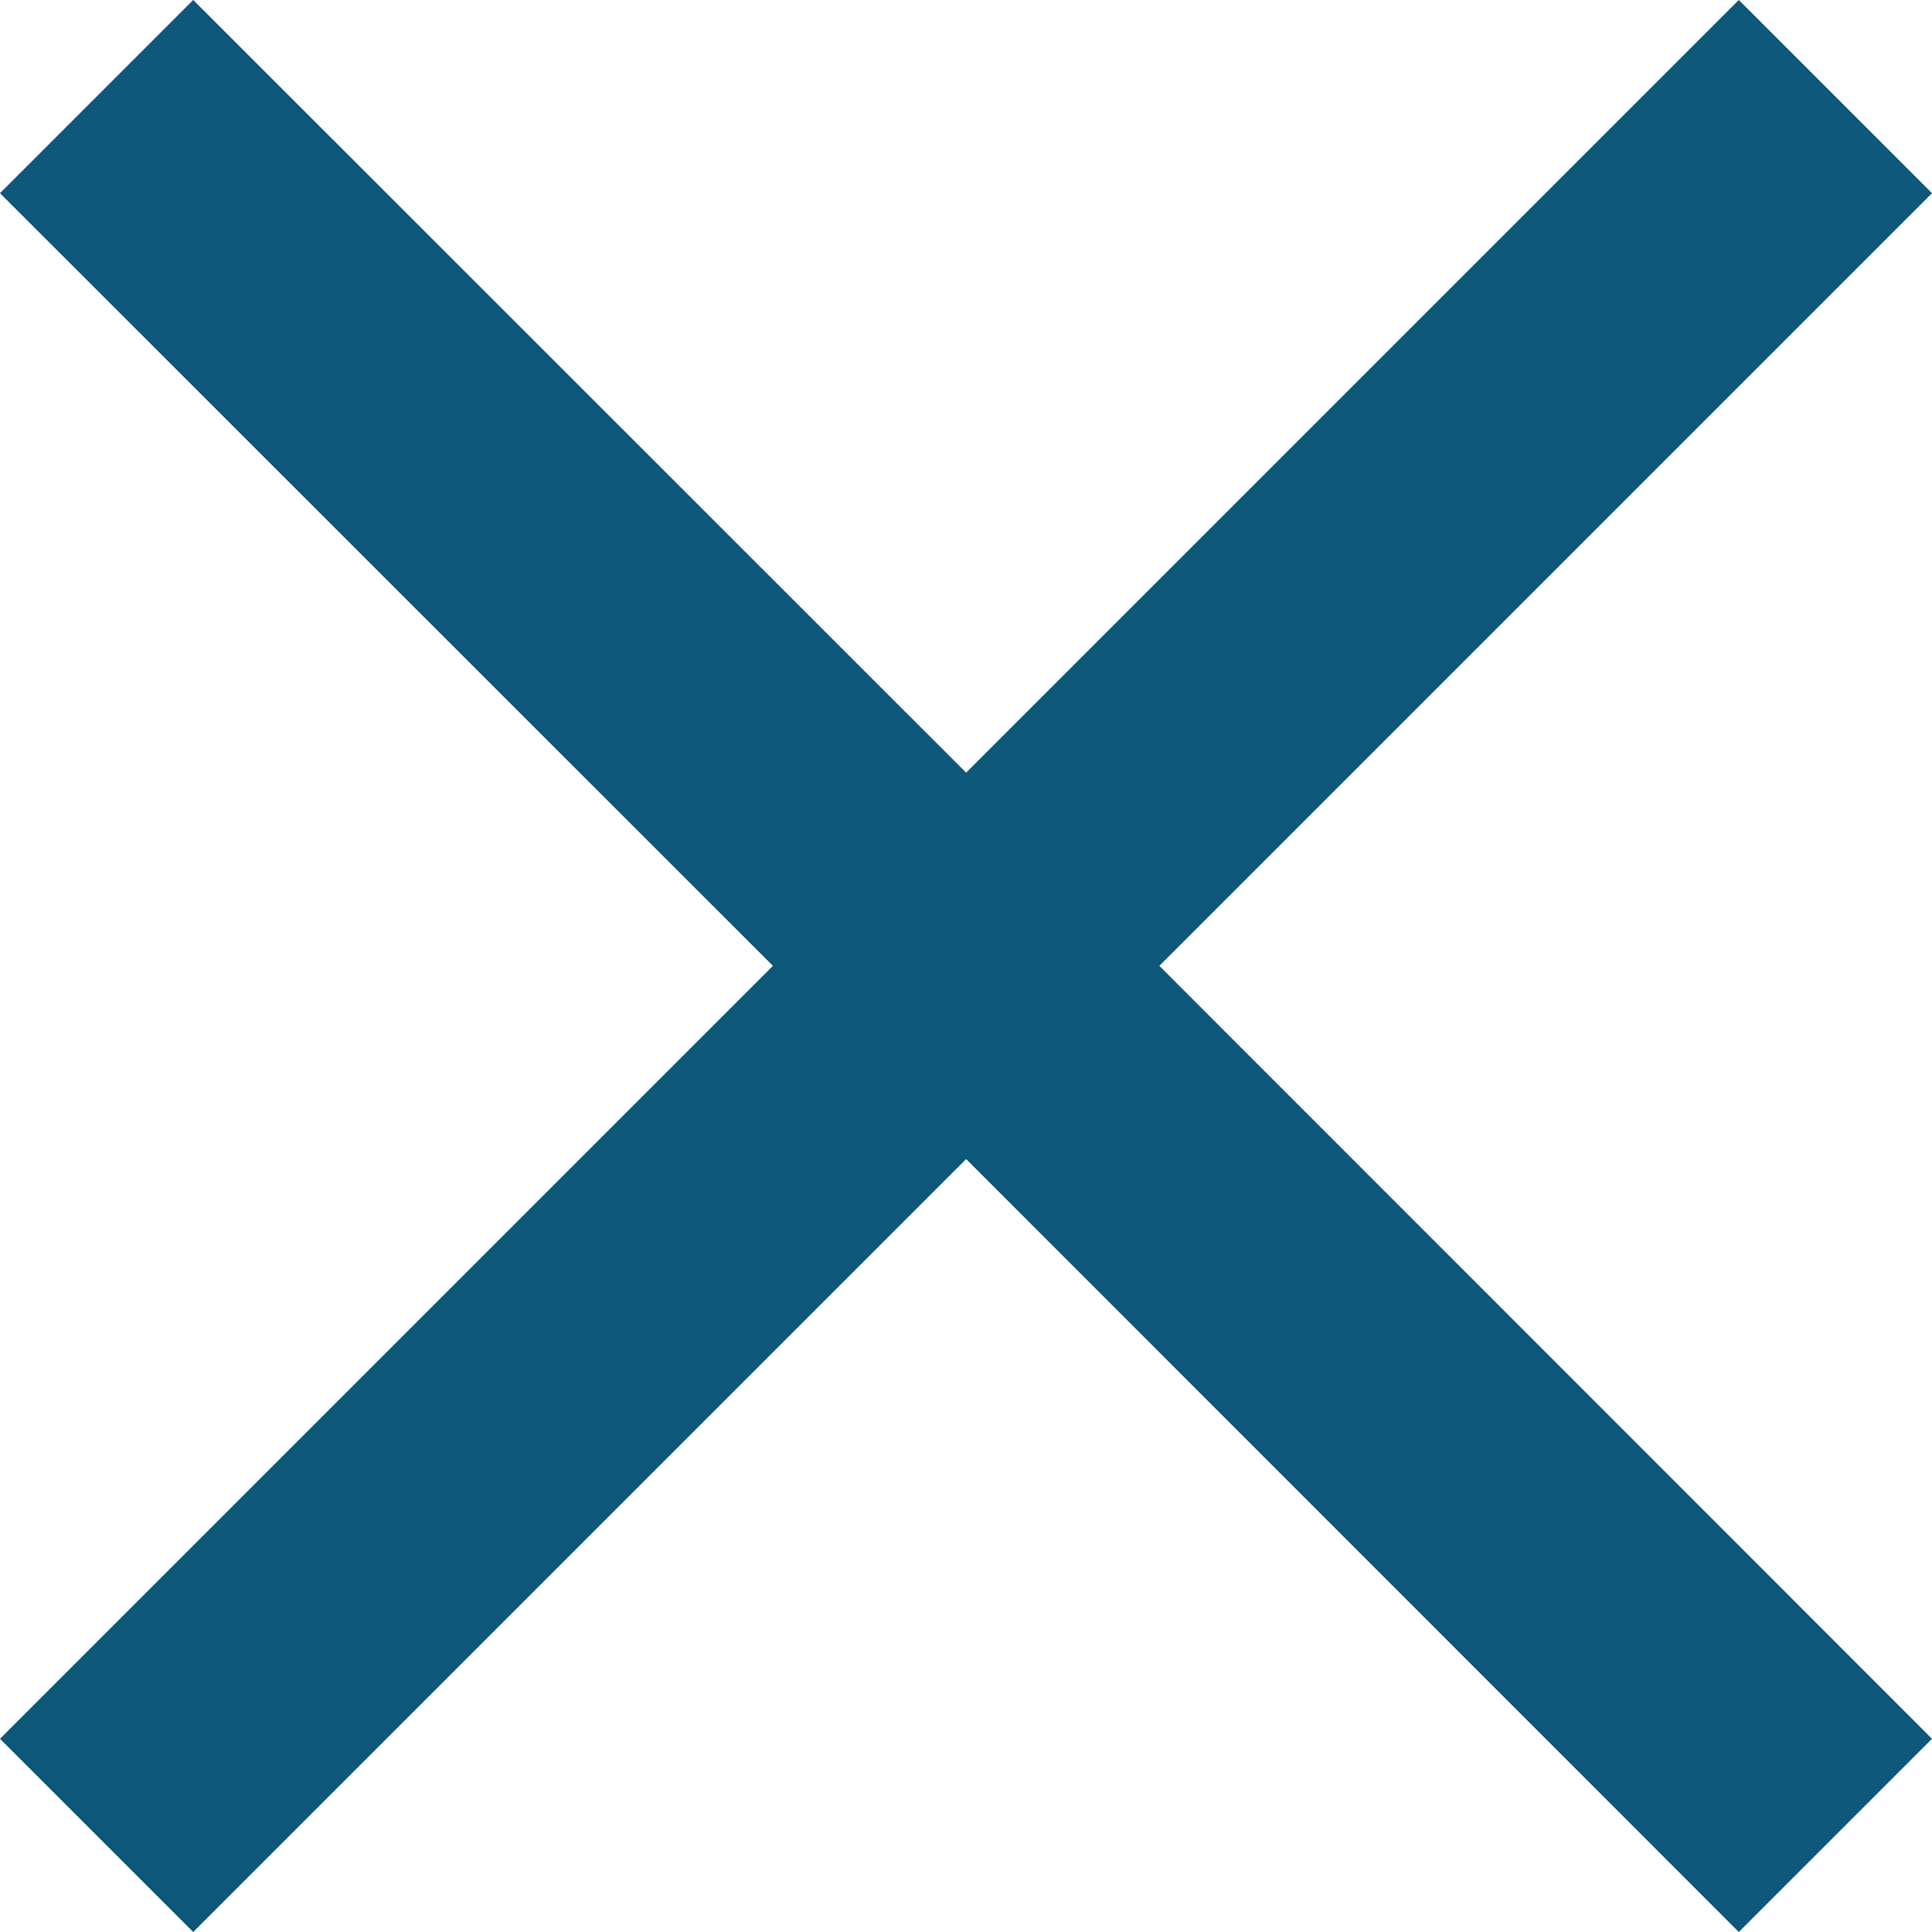 <svg width="14" height="14" viewBox="0 0 14 14" xmlns="http://www.w3.org/2000/svg"><path d="M14 1.4 8.401 6.999 14 12.6 12.6 14 7.001 8.399 1.4 14 0 12.6l5.601-5.601L0 1.4 1.4 0l5.601 5.599L12.6 0z" fill="#0D577B" fill-rule="evenodd"/></svg>